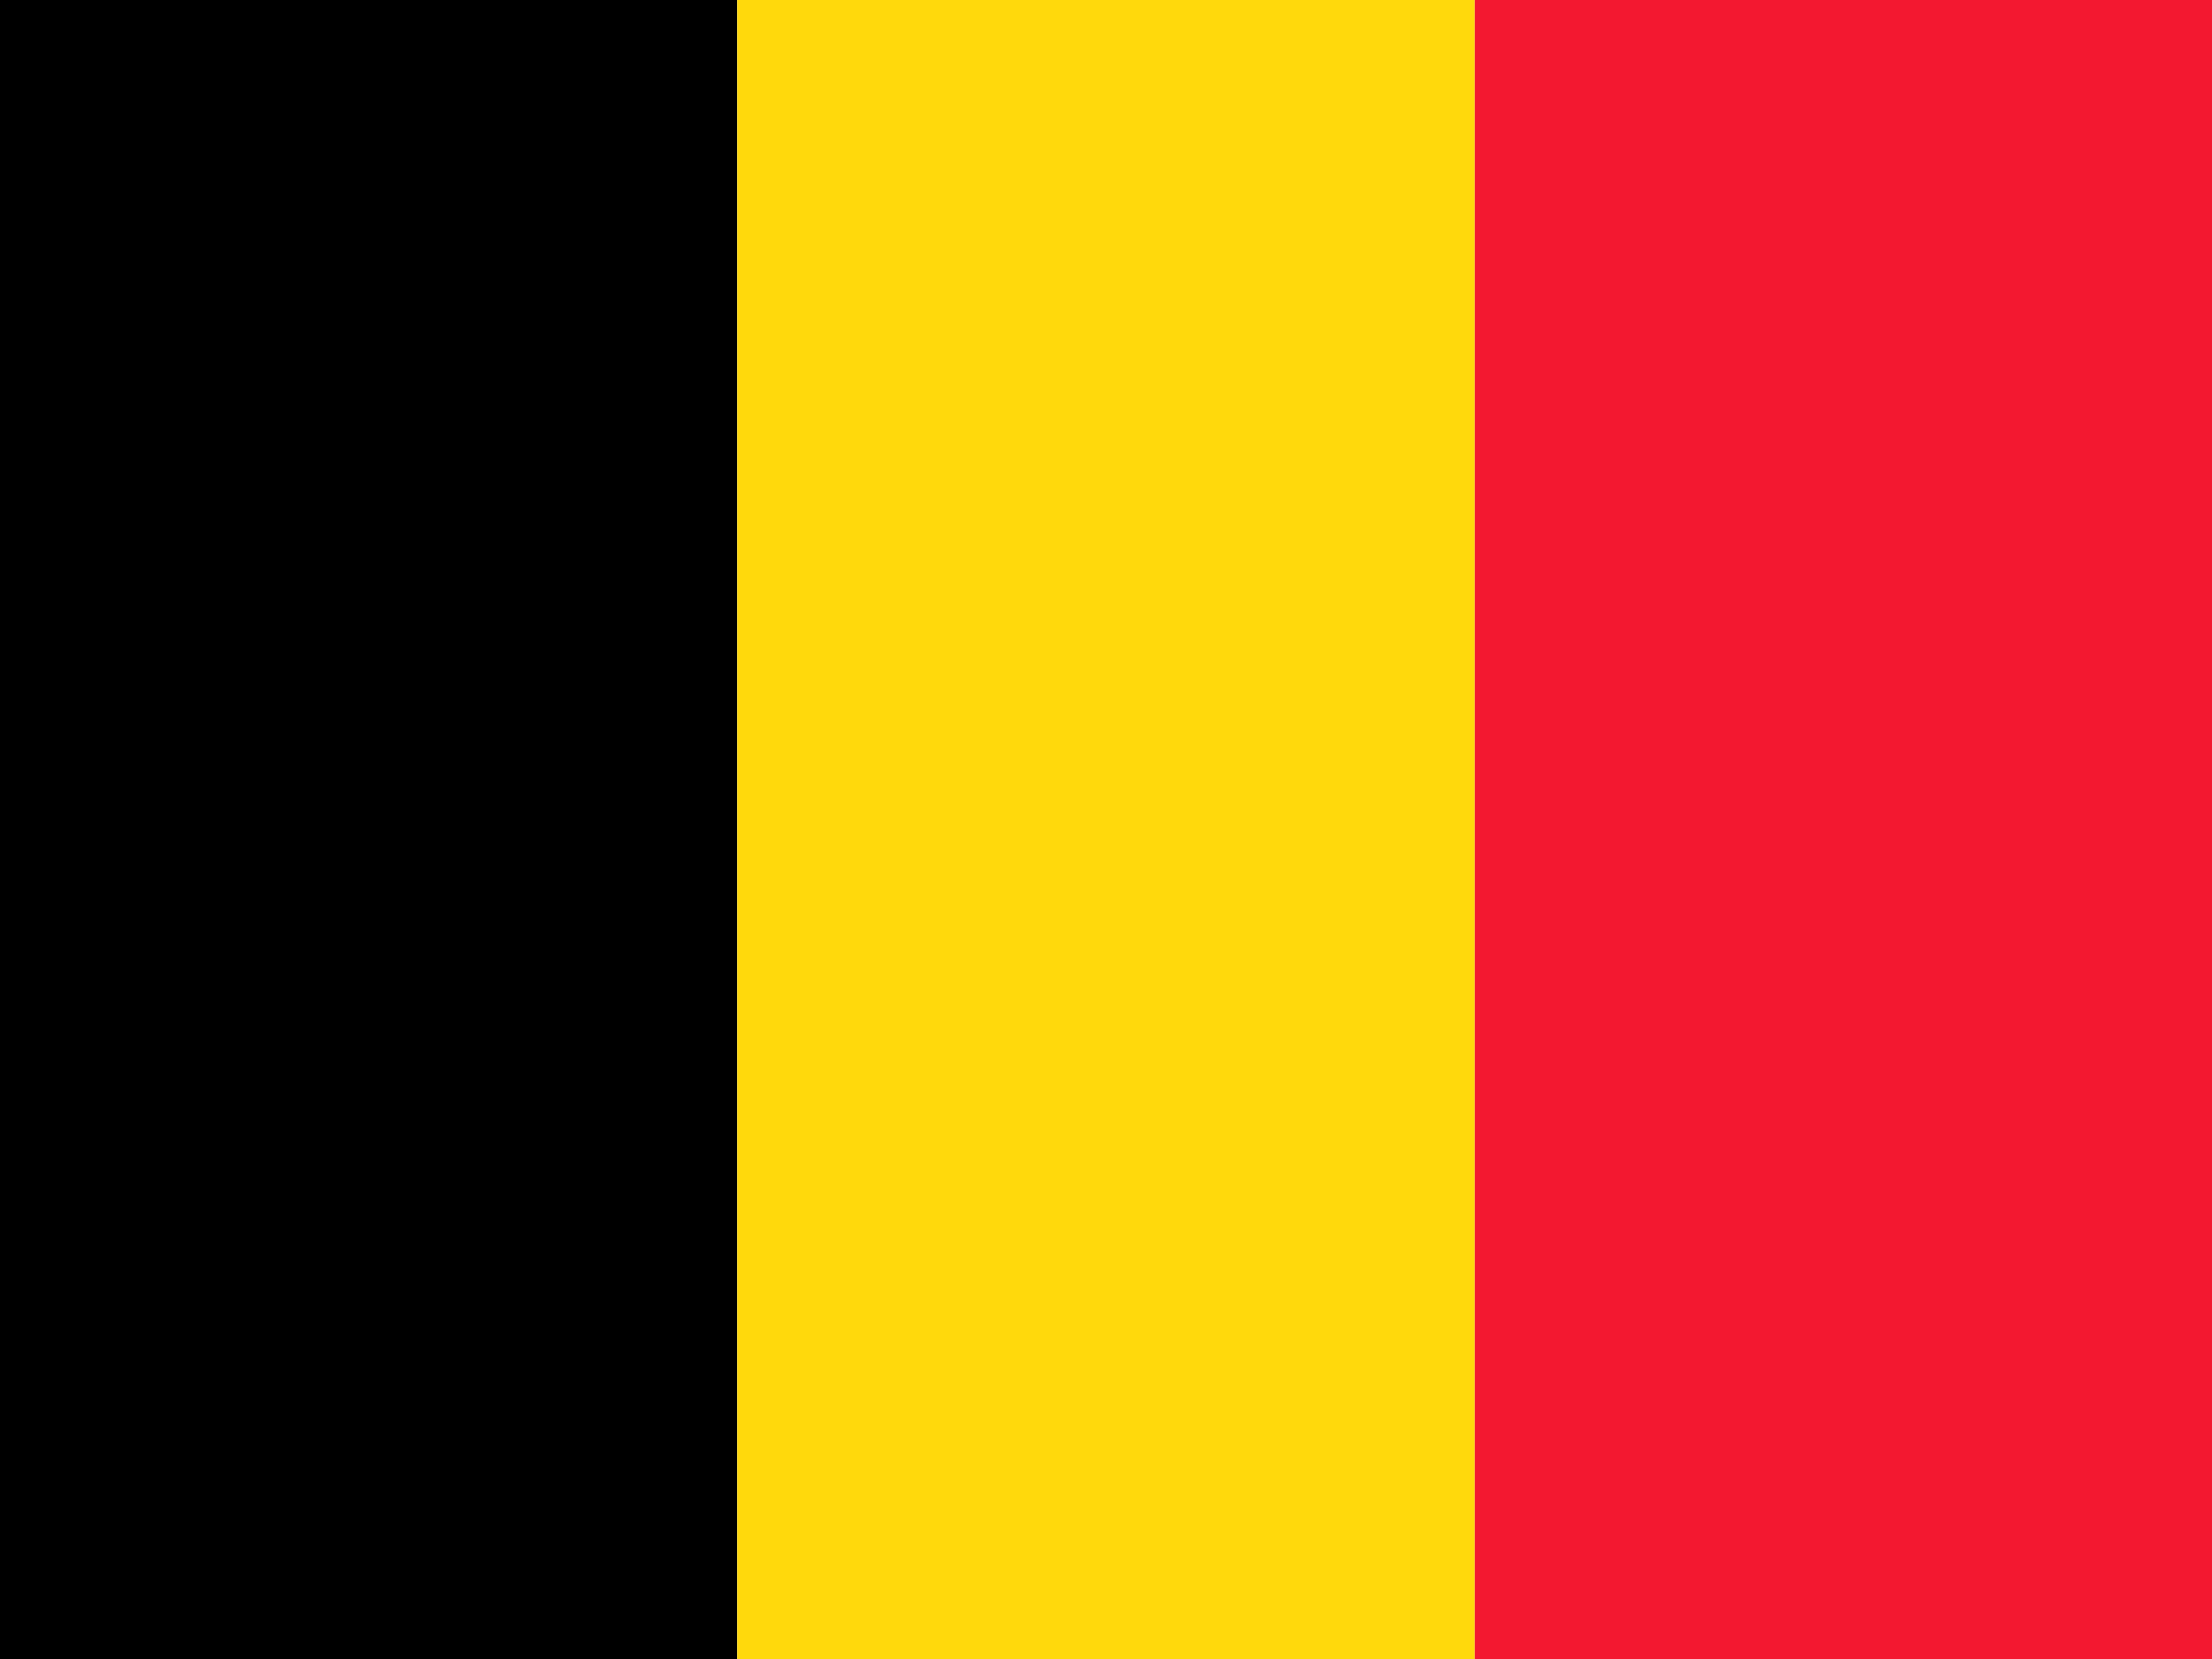 <?xml version="1.0" encoding="UTF-8"?> <svg xmlns:xlink="http://www.w3.org/1999/xlink" xmlns="http://www.w3.org/2000/svg" width="60" height="45" viewBox="0 0 60 45" fill="none"><g clip-path="url(#clip0_2714_1853)"><path fill-rule="evenodd" clip-rule="evenodd" d="M0 0H19.997V45H0V0Z" fill="black"></path><path fill-rule="evenodd" clip-rule="evenodd" d="M19.997 0H40.003V45H19.997V0Z" fill="#FFD90C"></path><path fill-rule="evenodd" clip-rule="evenodd" d="M40.003 0H60V45H40.003V0Z" fill="#F31830"></path></g><defs><clipPath id="clip0_2714_1853"><rect width="60" height="45" fill="white"></rect></clipPath></defs></svg> 